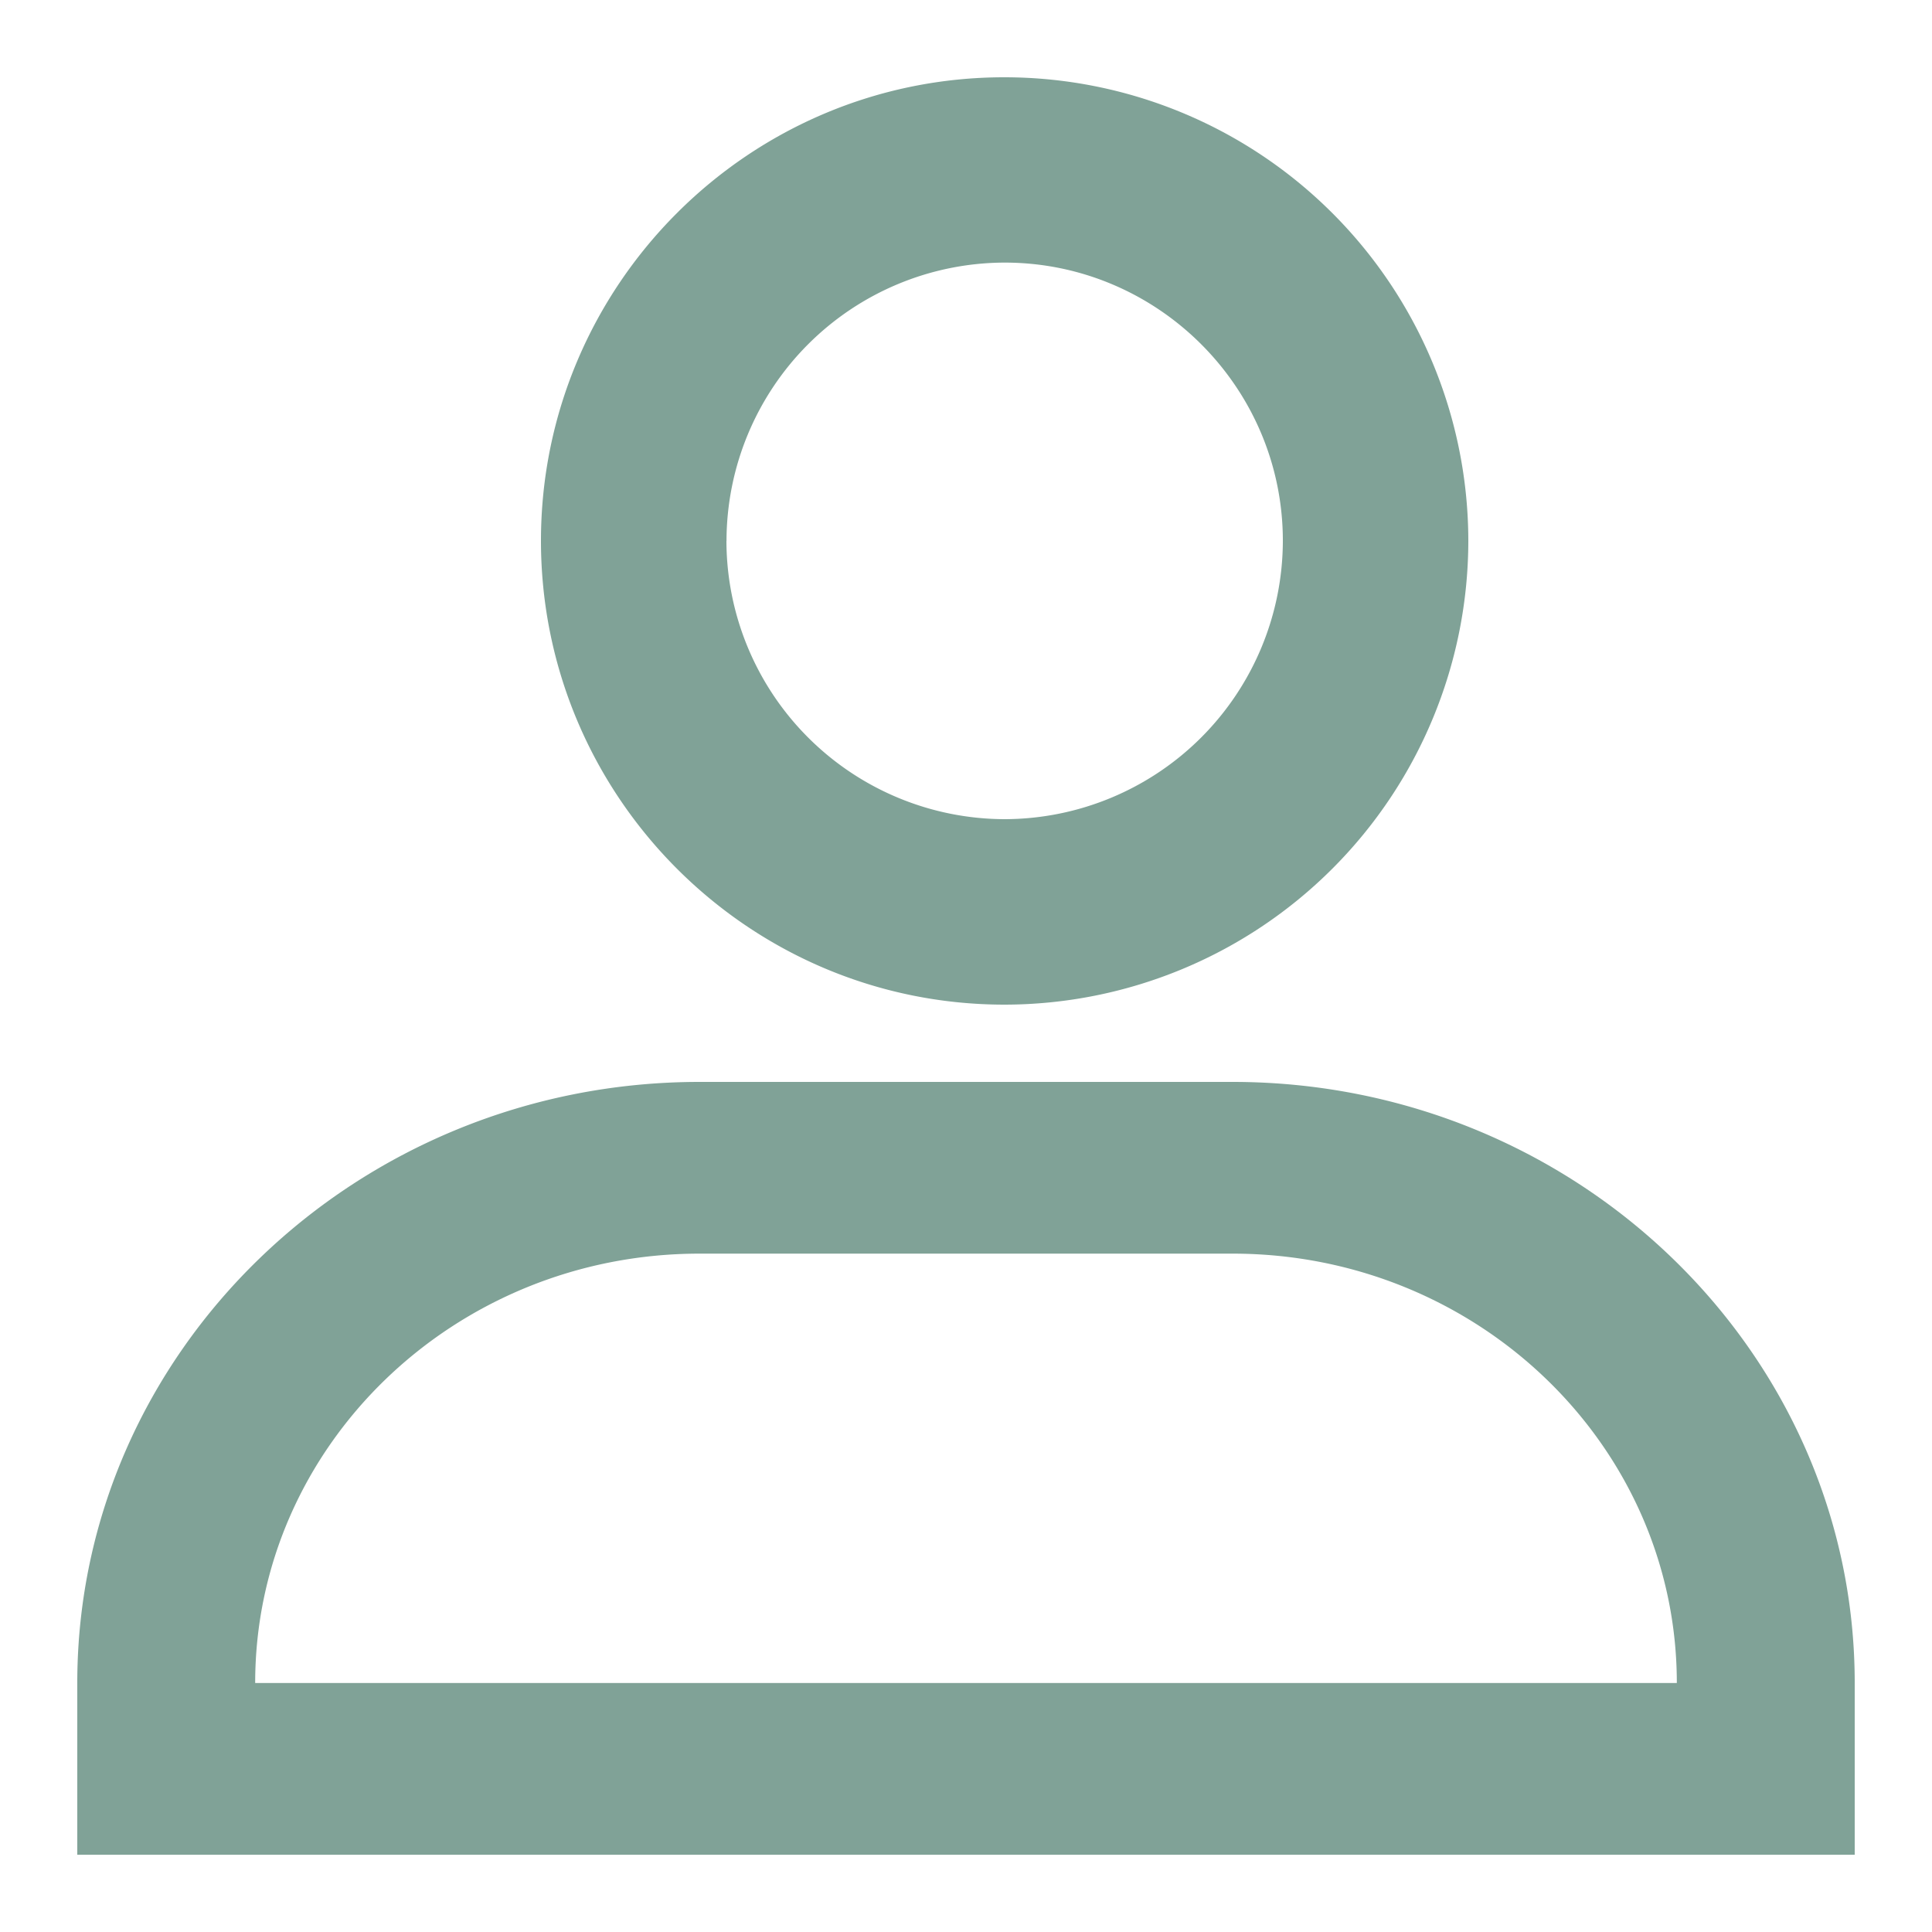 <svg xmlns="http://www.w3.org/2000/svg" width="25" height="25" viewBox="0 0 25 25">
    <g fill="none" fill-rule="evenodd">
      
        <g fill="#80A297">
            <path d="M24 21.778C24 17.489 20.389 14 15.95 14H9.052C4.613 14 1 17.49 1 21.778V24h23v-2.222zm-20.698 0c0-3.064 2.575-5.556 5.75-5.556h6.898c3.175 0 5.748 2.492 5.748 5.556H3.302zM19 6.999A6.004 6.004 0 0 0 12.999 1C9.689.998 7 3.692 7 6.999 7.002 10.308 9.689 13 12.999 13A6.007 6.007 0 0 0 19 6.999m-9.599 0A3.607 3.607 0 0 1 13 3.398c1.98 0 3.6 1.615 3.6 3.6a3.608 3.608 0 0 1-3.6 3.602A3.608 3.608 0 0 1 9.4 6.999"/>
        </g>
    </g>
</svg>
